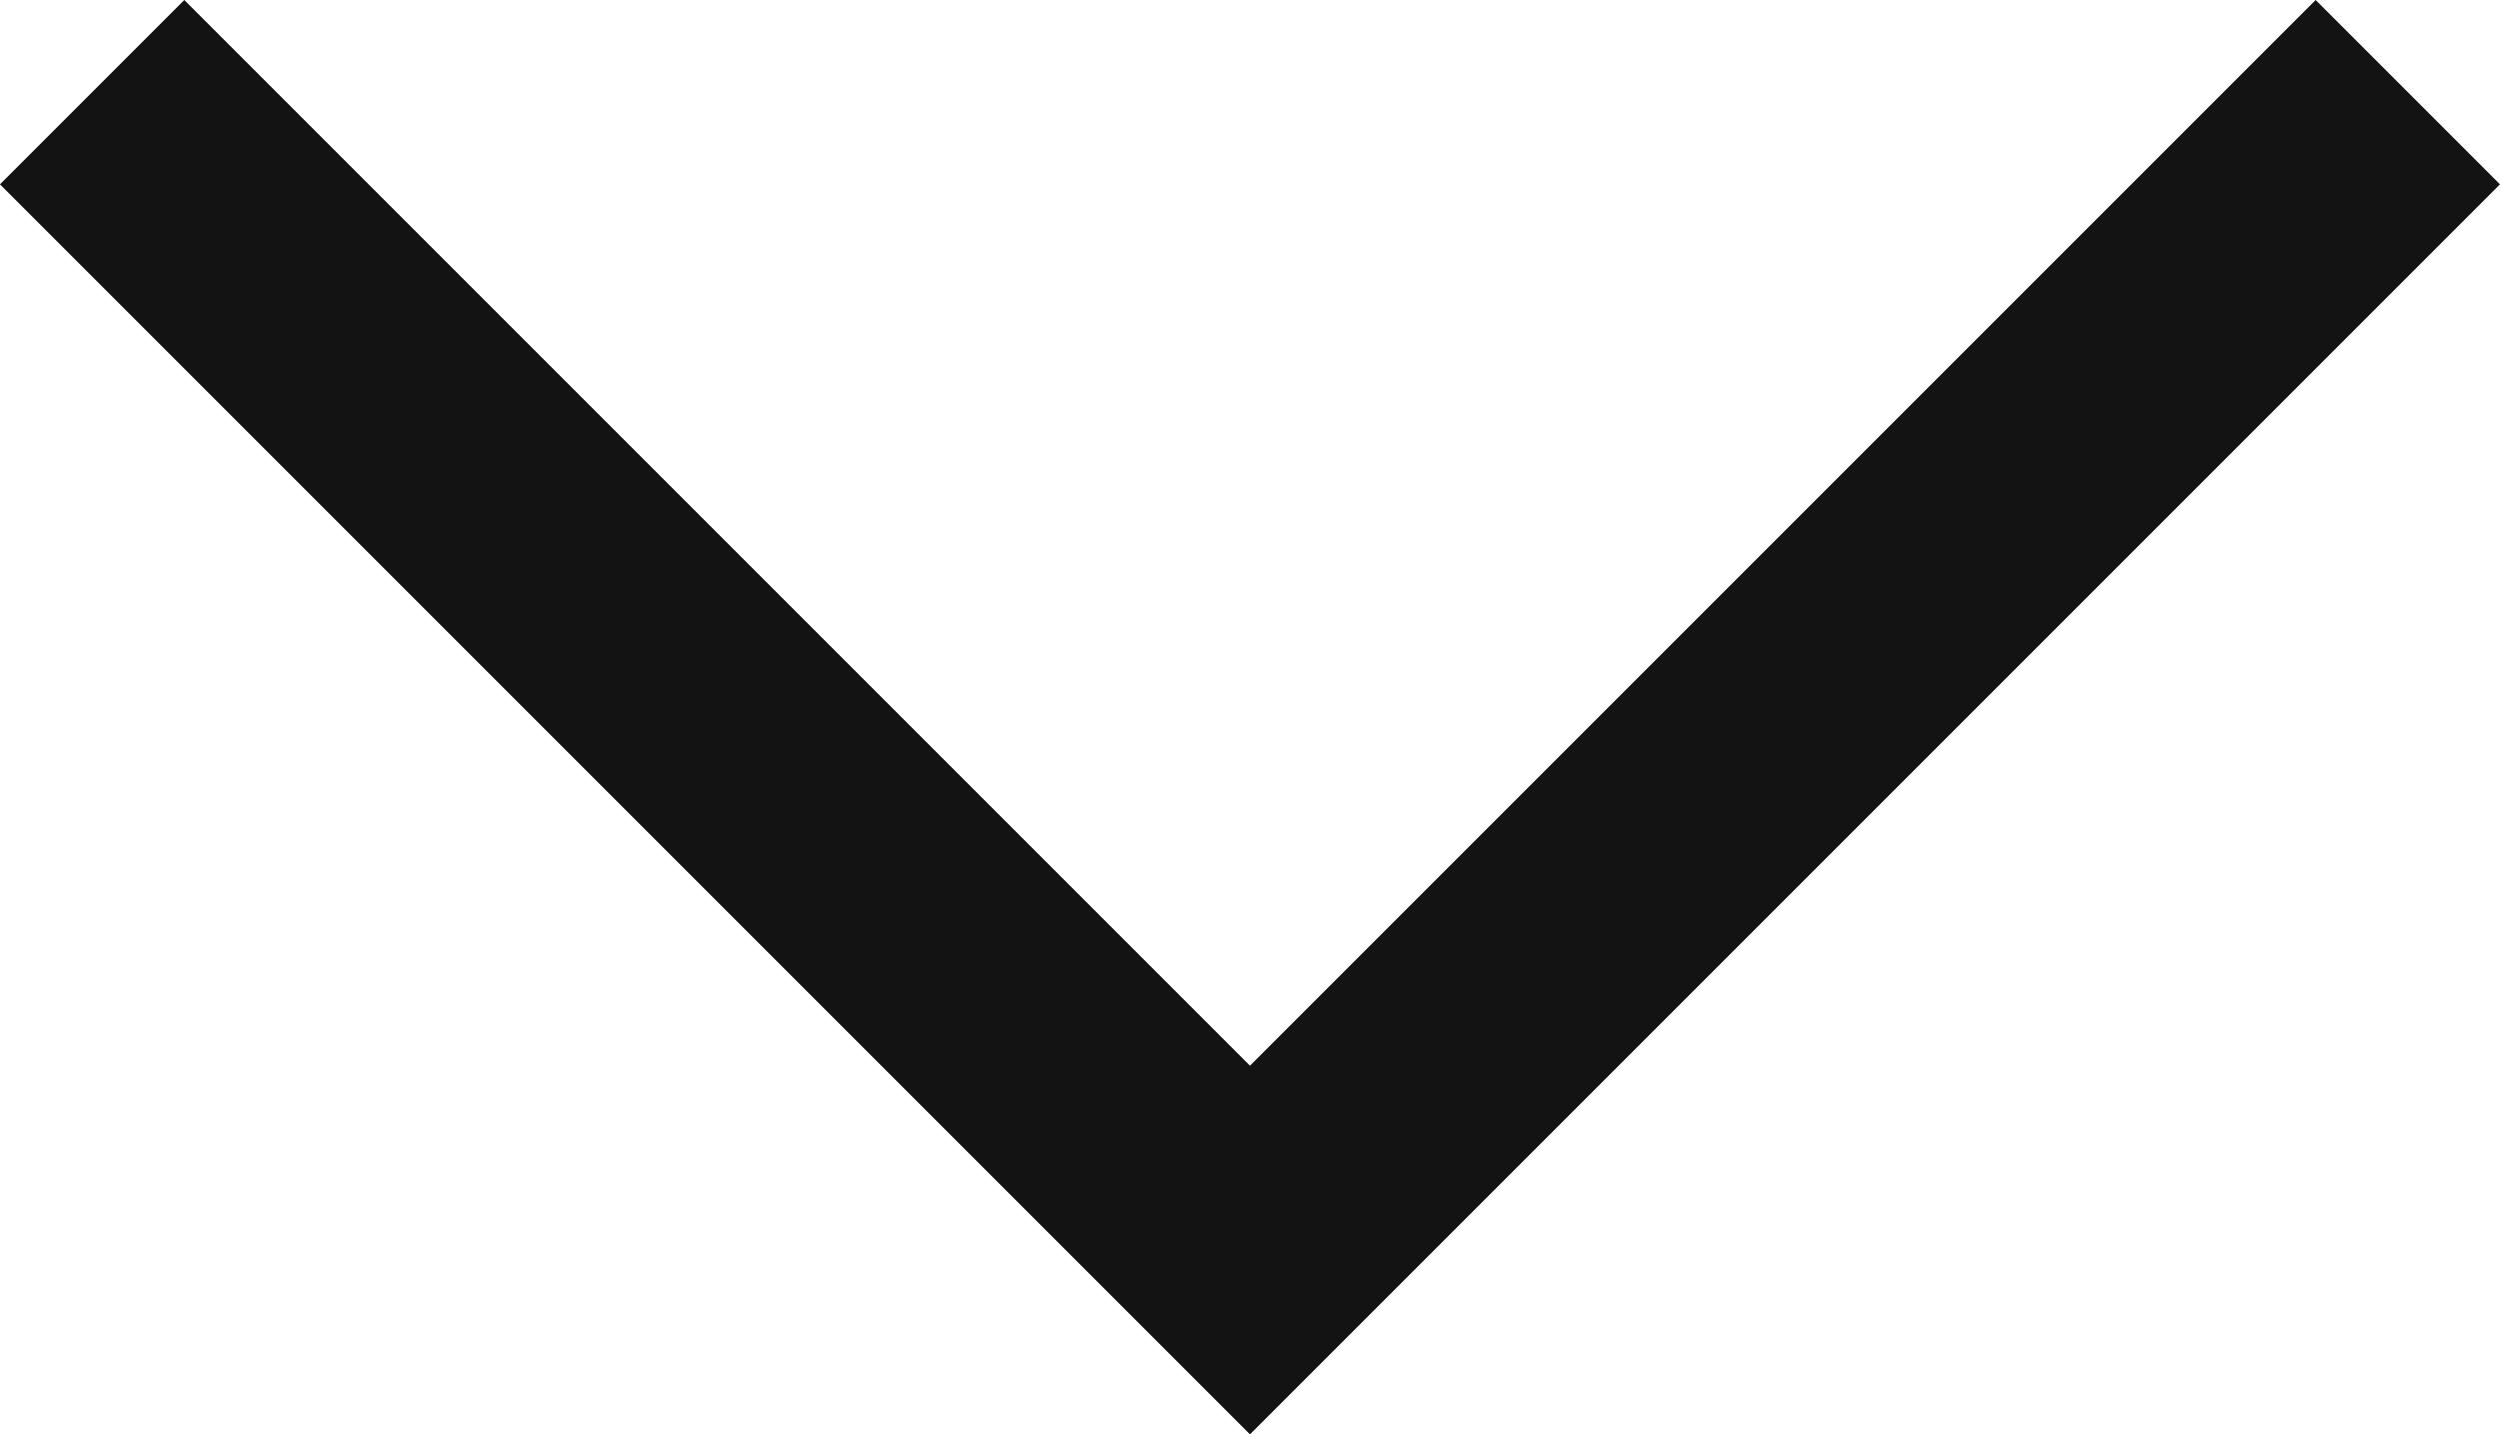 <svg xmlns="http://www.w3.org/2000/svg" width="47.951" height="27.511" viewBox="0 0 47.951 27.511">
  <path id="Path_1632" data-name="Path 1632" d="M14868.321,3302.5l22.208,22.208,22.208-22.208" transform="translate(-14866.554 -3300.732)" fill="none" stroke="#131313" stroke-width="5"/>
</svg>
